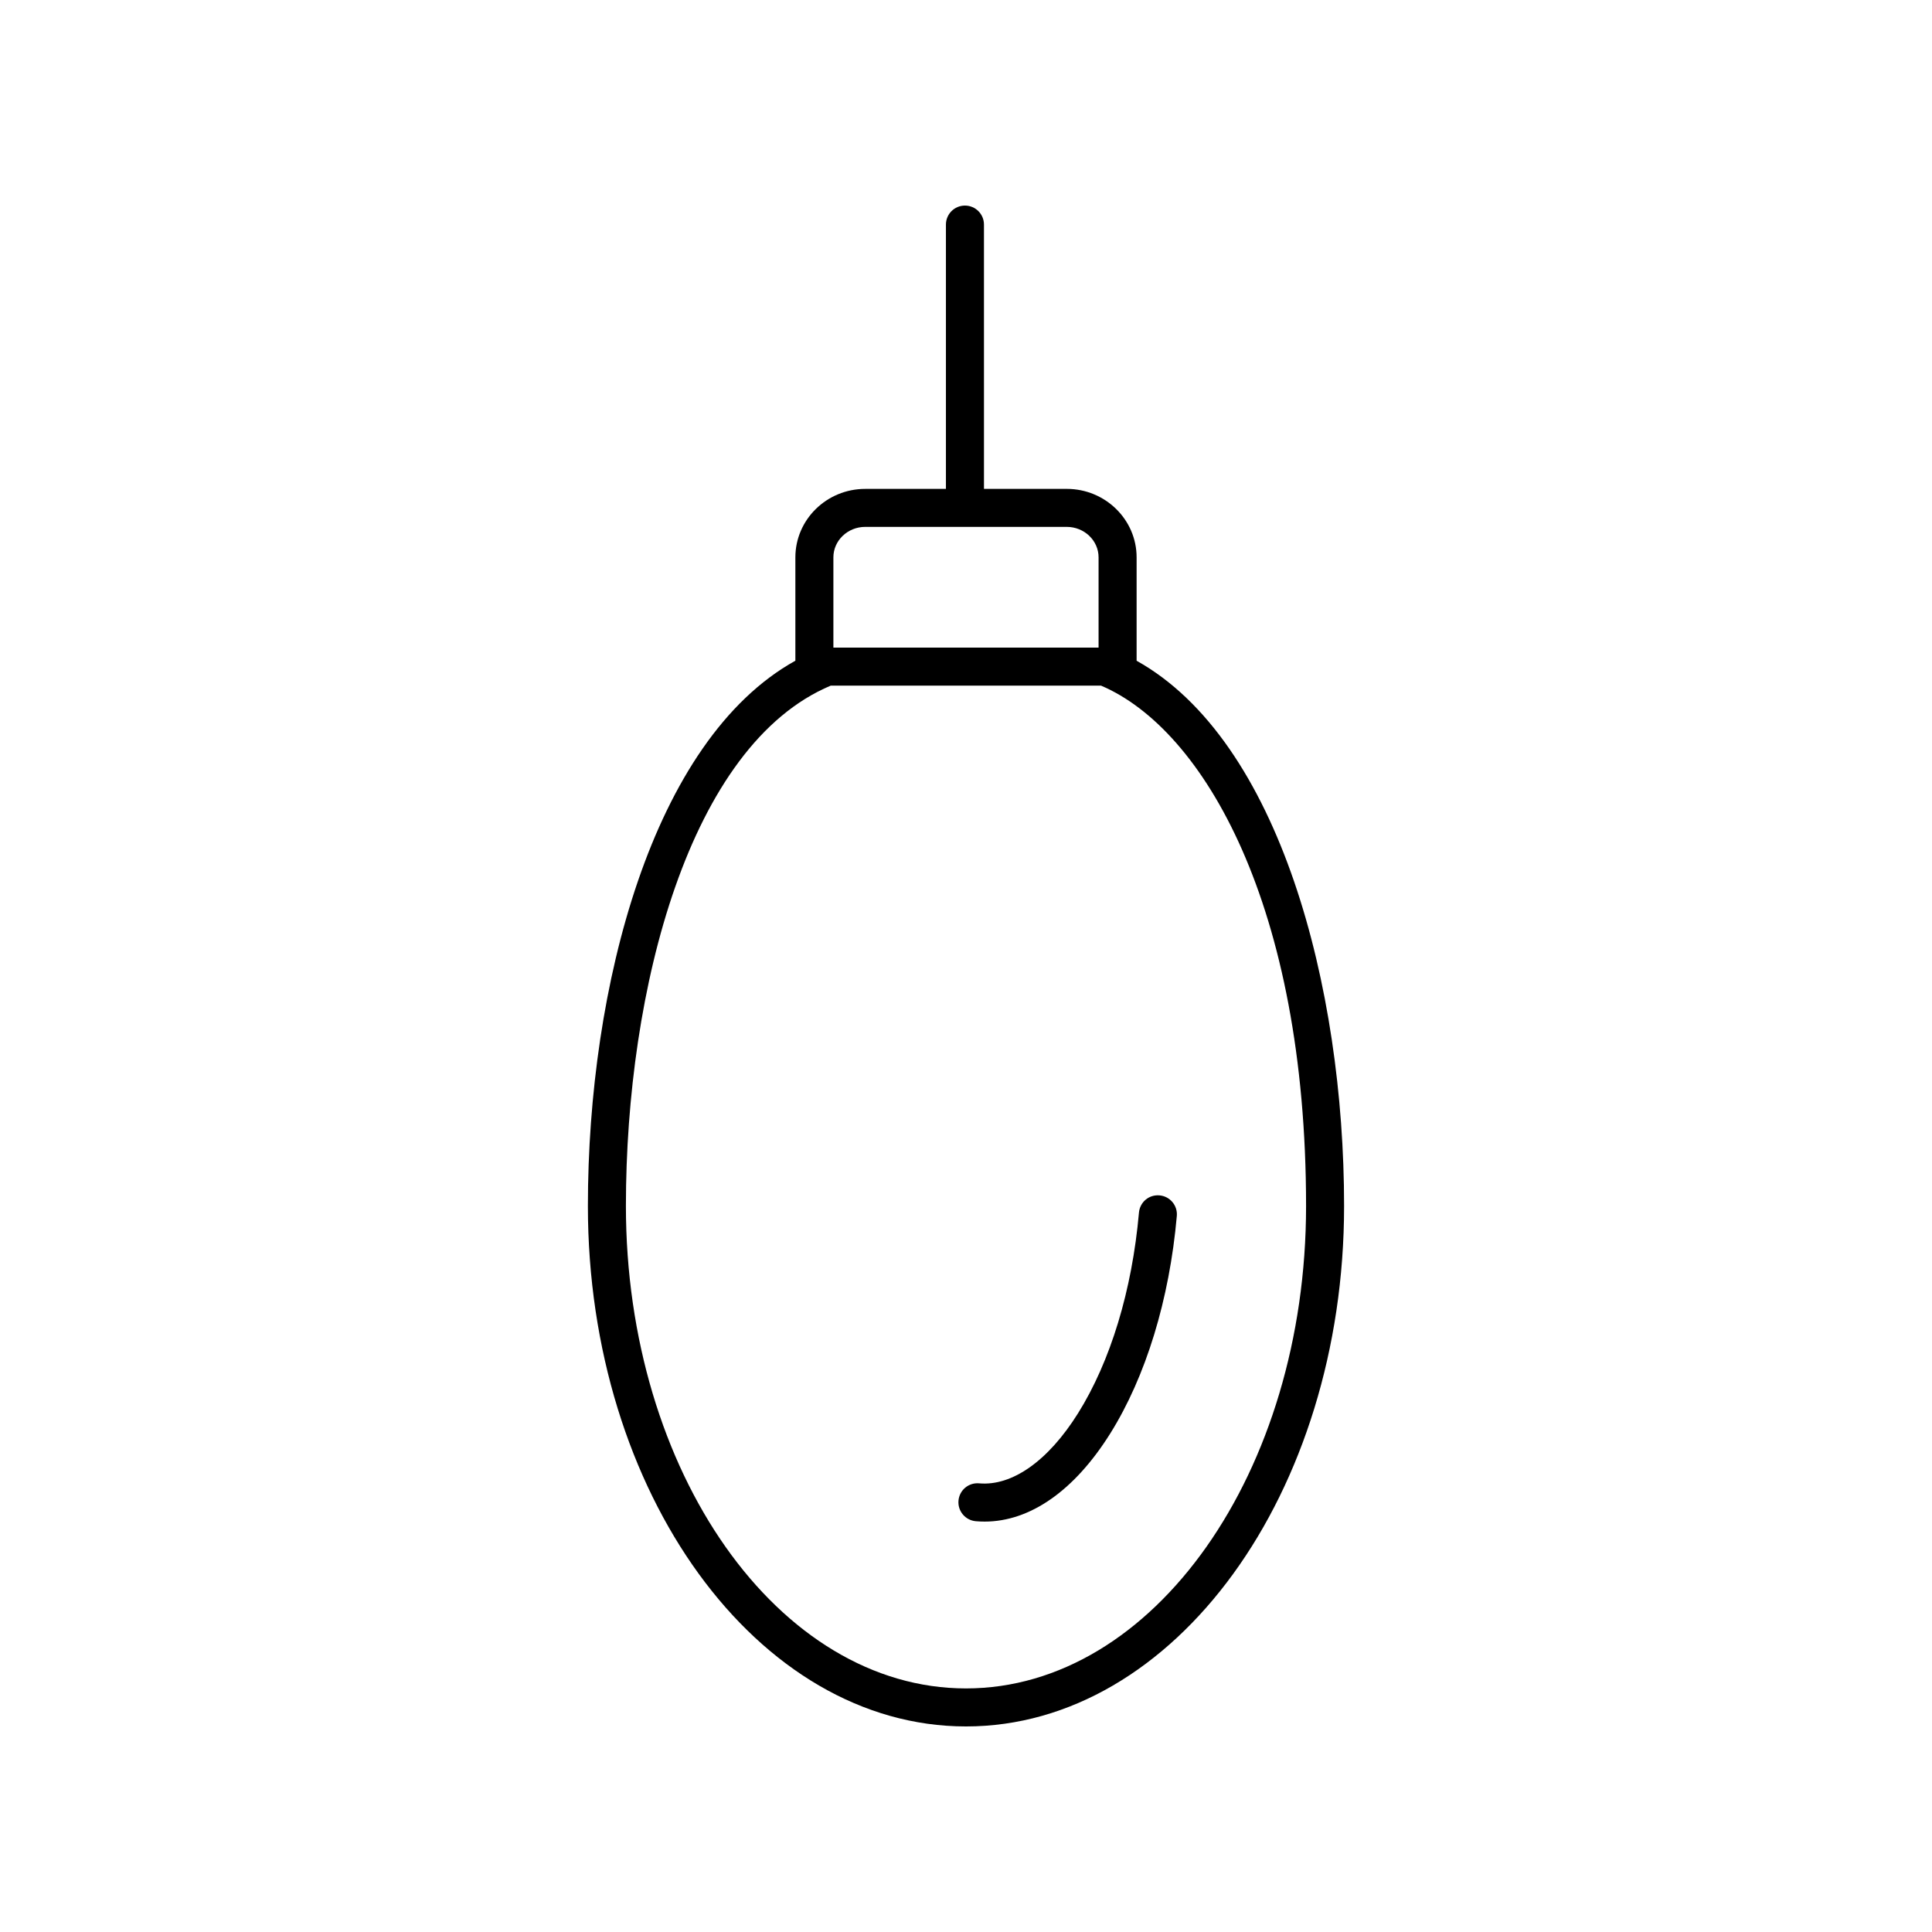 <?xml version="1.0" encoding="UTF-8"?>
<!-- Uploaded to: ICON Repo, www.svgrepo.com, Generator: ICON Repo Mixer Tools -->
<svg fill="#000000" width="800px" height="800px" version="1.1" viewBox="144 144 512 512" xmlns="http://www.w3.org/2000/svg">
 <g>
  <path d="m399.72 198.48c-2.785 0-5.039 2.254-5.039 5.039v70.043h-21.391c-10.203 0-18.508 8.137-18.508 18.145v27.387c-37.91 21.059-54.984 86.41-54.984 144.5-0.004 76.055 44.945 137.93 100.2 137.93 55.25 0 100.2-61.875 100.2-137.93 0-58.023-17.078-123.35-54.984-144.49v-27.402c0-10.008-8.305-18.145-18.508-18.145h-21.941l-0.004-70.043c0-2.785-2.254-5.035-5.039-5.035zm90.402 265.11c0 70.5-40.43 127.86-90.125 127.86-49.699 0-90.125-57.355-90.125-127.86 0-57.48 16.801-122.13 54.277-137.89h71.637c27.168 11.543 54.336 58.371 54.336 137.89zm-54.988-171.89v23.926h-70.277v-23.926c0-4.449 3.785-8.07 8.434-8.07h53.41c4.652 0 8.434 3.621 8.434 8.07z"/>
  <path d="m429.66 518.58c-7.863 12.543-17.406 19.305-26.188 18.52-2.793-0.242-5.215 1.805-5.461 4.574-0.246 2.773 1.805 5.215 4.574 5.461 0.781 0.07 1.566 0.102 2.348 0.102 12.059 0 23.793-8.191 33.27-23.312 9.445-15.074 15.719-35.559 17.664-57.676 0.246-2.773-1.805-5.219-4.574-5.461-2.828-0.254-5.215 1.812-5.461 4.574-1.809 20.566-7.551 39.465-16.172 53.219z"/>
 </g>
</svg>